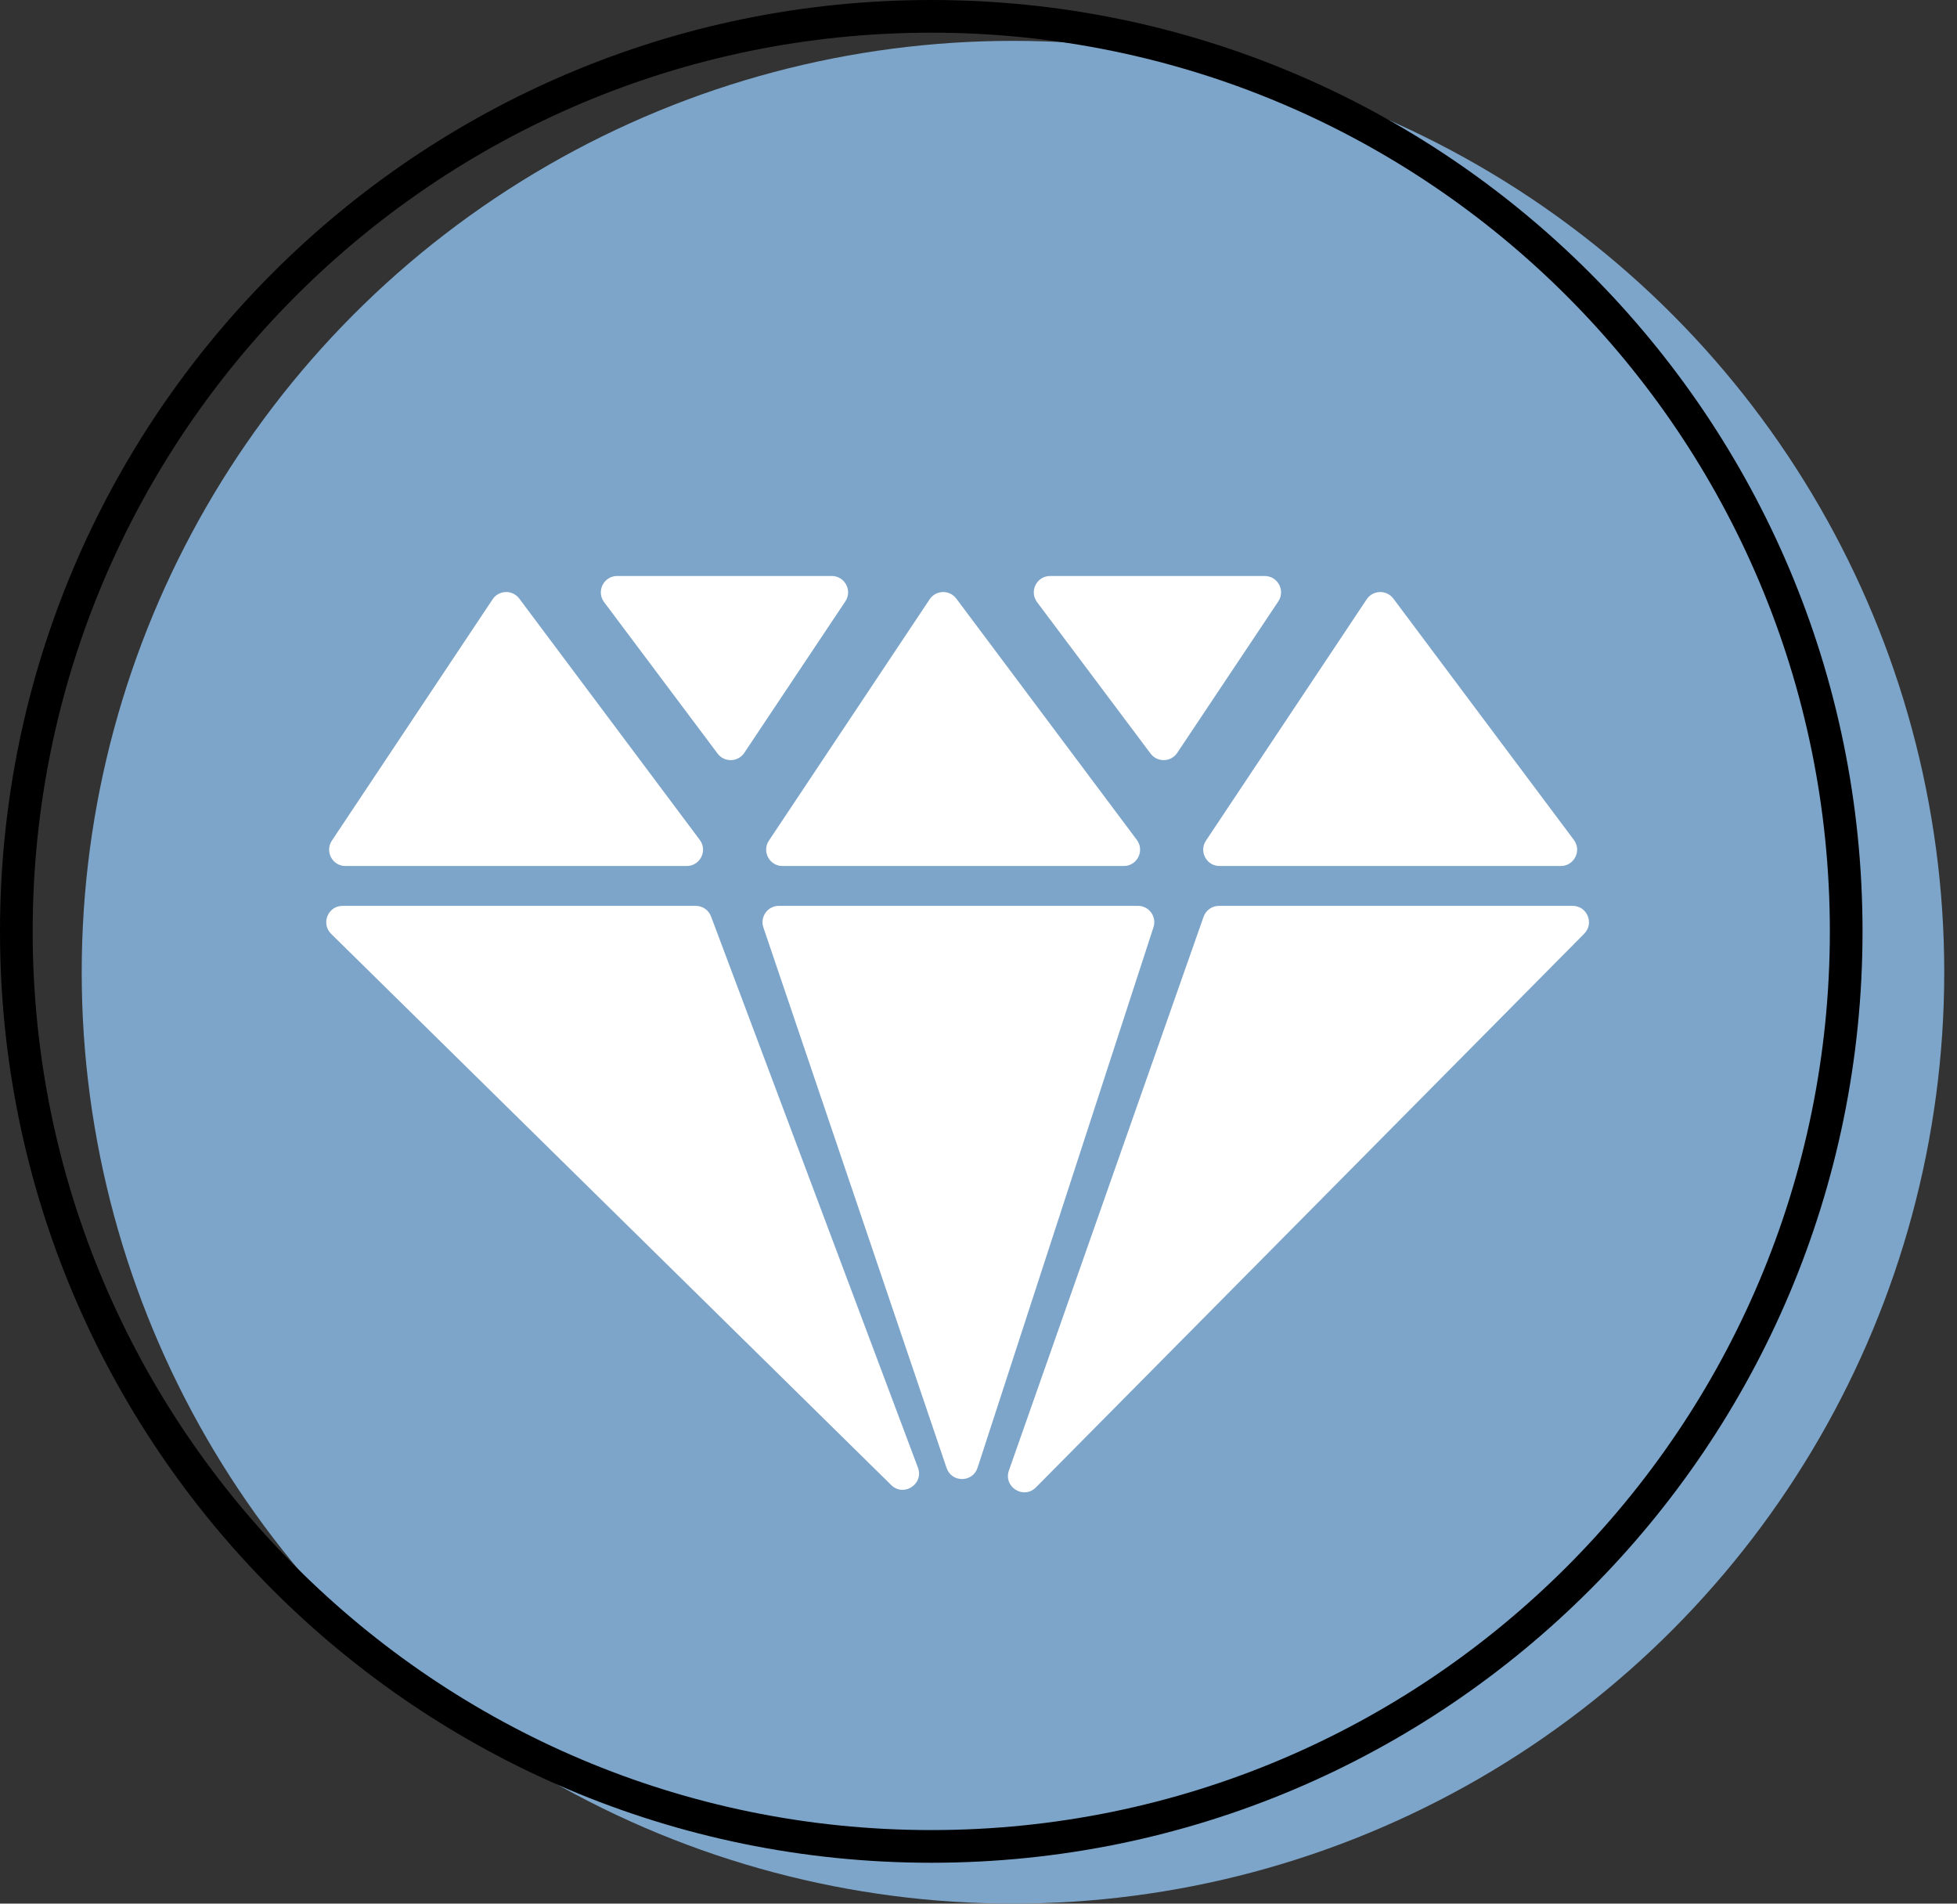 <?xml version="1.0" encoding="utf-8"?>
<svg xmlns="http://www.w3.org/2000/svg" fill="none" height="100%" overflow="visible" preserveAspectRatio="none" style="display: block;" viewBox="0 0 73 71" width="100%">
<rect x="0" y="0" width="73" height="71" fill="#333333" stroke="none"/>
<g id="Clarity">
<circle cx="37.786" cy="36.262" fill="#7DA5C9" id="Ellipse 6" r="34.738"/>
<path d="M68.257 34.738C68.257 16.226 53.25 1.219 34.738 1.219C16.226 1.219 1.219 16.226 1.219 34.738C1.219 53.25 16.226 68.257 34.738 68.257V69.476C15.553 69.476 2.51425e-05 53.924 2.51425e-05 34.738C2.51425e-05 15.553 15.553 0 34.738 0C53.924 0 69.476 15.553 69.476 34.738C69.476 53.924 53.924 69.476 34.738 69.476V68.257C53.25 68.257 68.257 53.25 68.257 34.738Z" fill="black" id="Ellipse 7 (Stroke)"/>
<g id="Vector">
<path d="M12.887 32.3L25.615 32.3C26.117 32.3 26.404 31.728 26.103 31.326L19.37 22.326C19.118 21.989 18.608 22.003 18.375 22.353L12.38 31.353C12.11 31.758 12.4 32.3 12.887 32.3Z" fill="white"/>
<path d="M25.953 33.786H12.78C12.234 33.786 11.963 34.447 12.352 34.83L33.243 55.388C33.709 55.846 34.471 55.351 34.241 54.74L26.523 34.181C26.434 33.944 26.207 33.786 25.953 33.786Z" fill="white"/>
<path d="M42.448 33.786H29.053C28.636 33.786 28.342 34.196 28.476 34.591L35.309 54.75C35.497 55.306 36.284 55.301 36.465 54.743L43.027 34.584C43.156 34.19 42.862 33.786 42.448 33.786Z" fill="white"/>
<path d="M45.471 33.786H58.662C59.203 33.786 59.476 34.44 59.095 34.824L38.642 55.476C38.185 55.938 37.419 55.459 37.635 54.845L44.896 34.193C44.982 33.949 45.212 33.786 45.471 33.786Z" fill="white"/>
<path d="M47.176 21.483L39.173 21.483C38.671 21.483 38.384 22.056 38.685 22.458L42.919 28.107C43.171 28.443 43.68 28.43 43.913 28.08L47.683 22.431C47.953 22.026 47.663 21.483 47.176 21.483Z" fill="white"/>
<path d="M29.189 32.3L41.918 32.3C42.42 32.3 42.706 31.728 42.406 31.326L35.672 22.326C35.42 21.989 34.91 22.003 34.677 22.353L28.682 31.353C28.412 31.758 28.703 32.3 29.189 32.3Z" fill="white"/>
<path d="M31.026 21.483L23.023 21.483C22.52 21.483 22.234 22.056 22.535 22.458L26.768 28.107C27.021 28.443 27.53 28.43 27.763 28.08L31.532 22.431C31.803 22.026 31.512 21.483 31.026 21.483Z" fill="white"/>
<path d="M45.492 32.3L58.22 32.3C58.722 32.3 59.009 31.728 58.708 31.326L51.975 22.326C51.723 21.989 51.213 22.003 50.98 22.353L44.985 31.353C44.715 31.758 45.005 32.3 45.492 32.3Z" fill="white"/>
</g>
</g>
</svg>